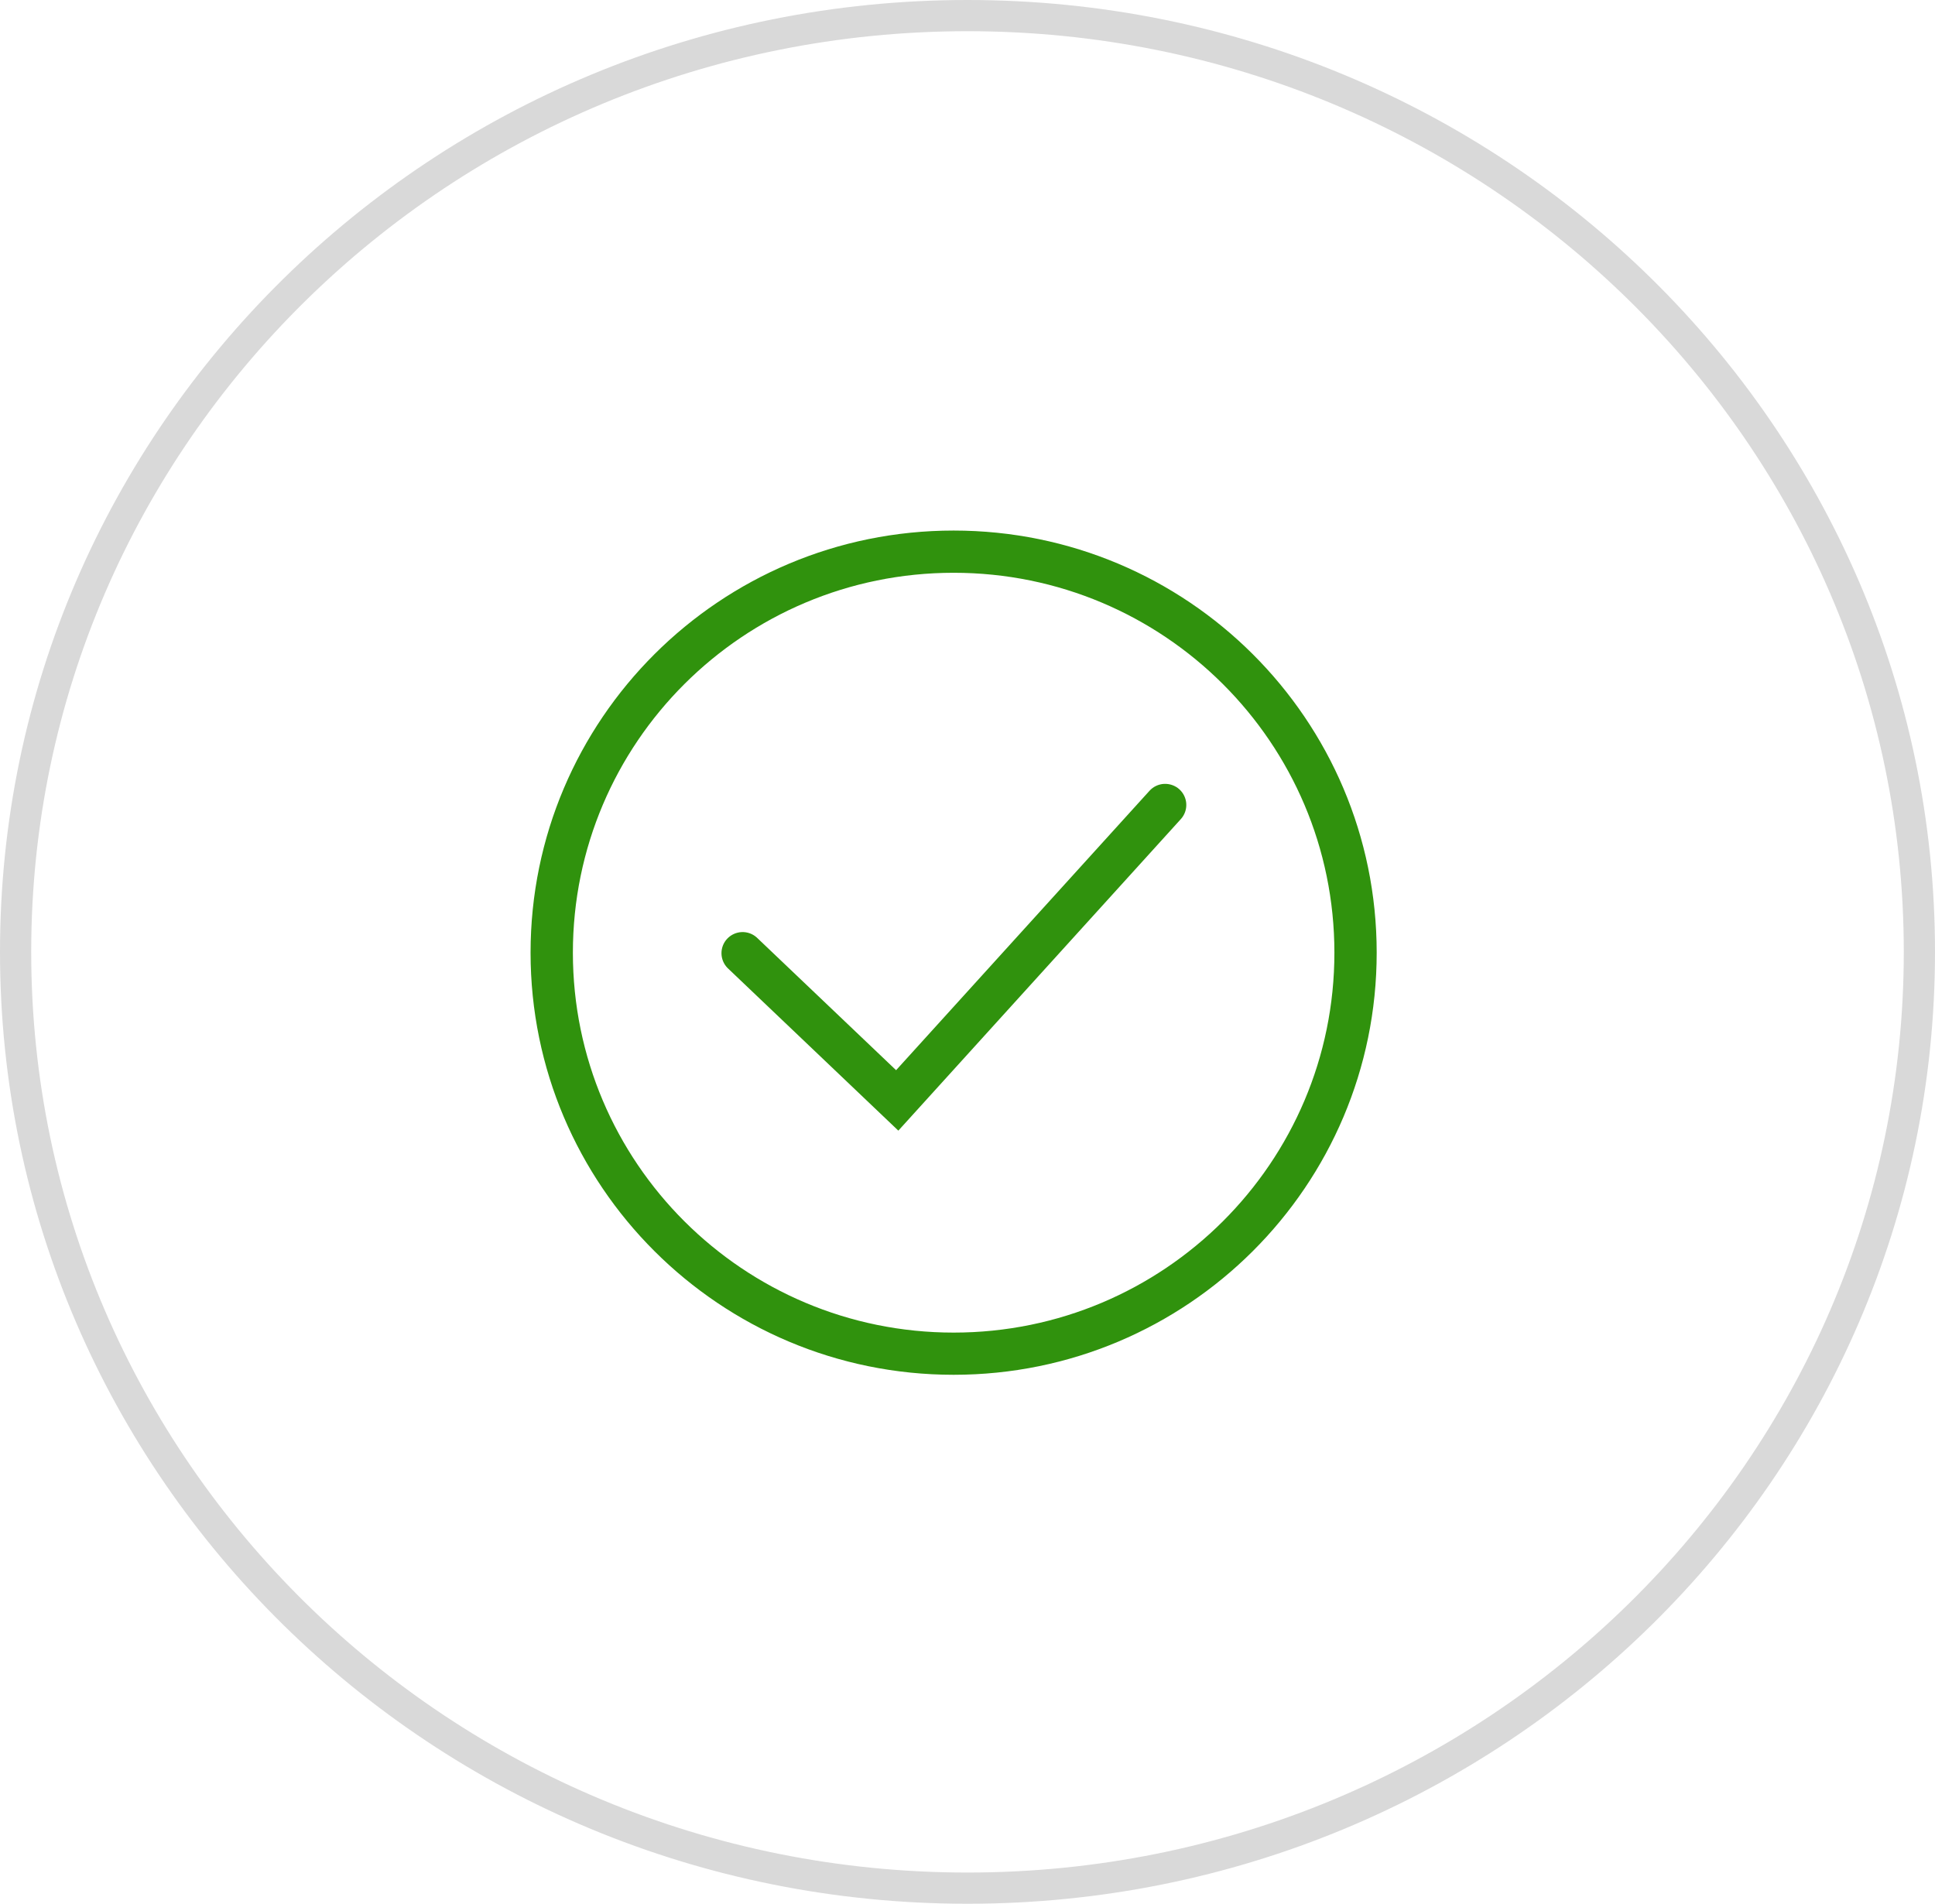 <?xml version="1.0" encoding="UTF-8"?> <svg xmlns="http://www.w3.org/2000/svg" width="62" height="61" viewBox="0 0 62 61" fill="none"><path d="M61.5 30.5C61.5 47.061 47.853 60.5 31 60.5C14.148 60.5 0.5 47.061 0.5 30.5C0.5 13.939 14.148 0.5 31 0.5C47.853 0.5 61.5 13.939 61.5 30.5Z" stroke="#D9D9D9"></path><path fill-rule="evenodd" clip-rule="evenodd" d="M30.556 42.699C37.293 42.699 42.756 37.249 42.756 30.526C42.756 23.803 37.293 18.353 30.556 18.353C23.818 18.353 18.356 23.803 18.356 30.526C18.356 37.249 23.818 42.699 30.556 42.699ZM30.556 44.051C38.042 44.051 44.111 37.996 44.111 30.526C44.111 23.055 38.042 17 30.556 17C23.069 17 17 23.055 17 30.526C17 37.996 23.069 44.051 30.556 44.051Z" fill="#30920D"></path><path fill-rule="evenodd" clip-rule="evenodd" d="M37.788 25.291C37.921 25.411 38.001 25.579 38.01 25.758C38.019 25.937 37.957 26.112 37.836 26.245L28.784 36.228L23.31 31.015C23.187 30.889 23.118 30.721 23.117 30.546C23.116 30.37 23.183 30.202 23.304 30.075C23.426 29.948 23.592 29.873 23.767 29.866C23.943 29.859 24.114 29.92 24.245 30.037L28.712 34.291L36.831 25.339C36.891 25.273 36.963 25.219 37.044 25.181C37.124 25.143 37.211 25.121 37.3 25.117C37.389 25.113 37.478 25.126 37.562 25.156C37.646 25.186 37.723 25.232 37.789 25.291" fill="#30920D"></path></svg> 
